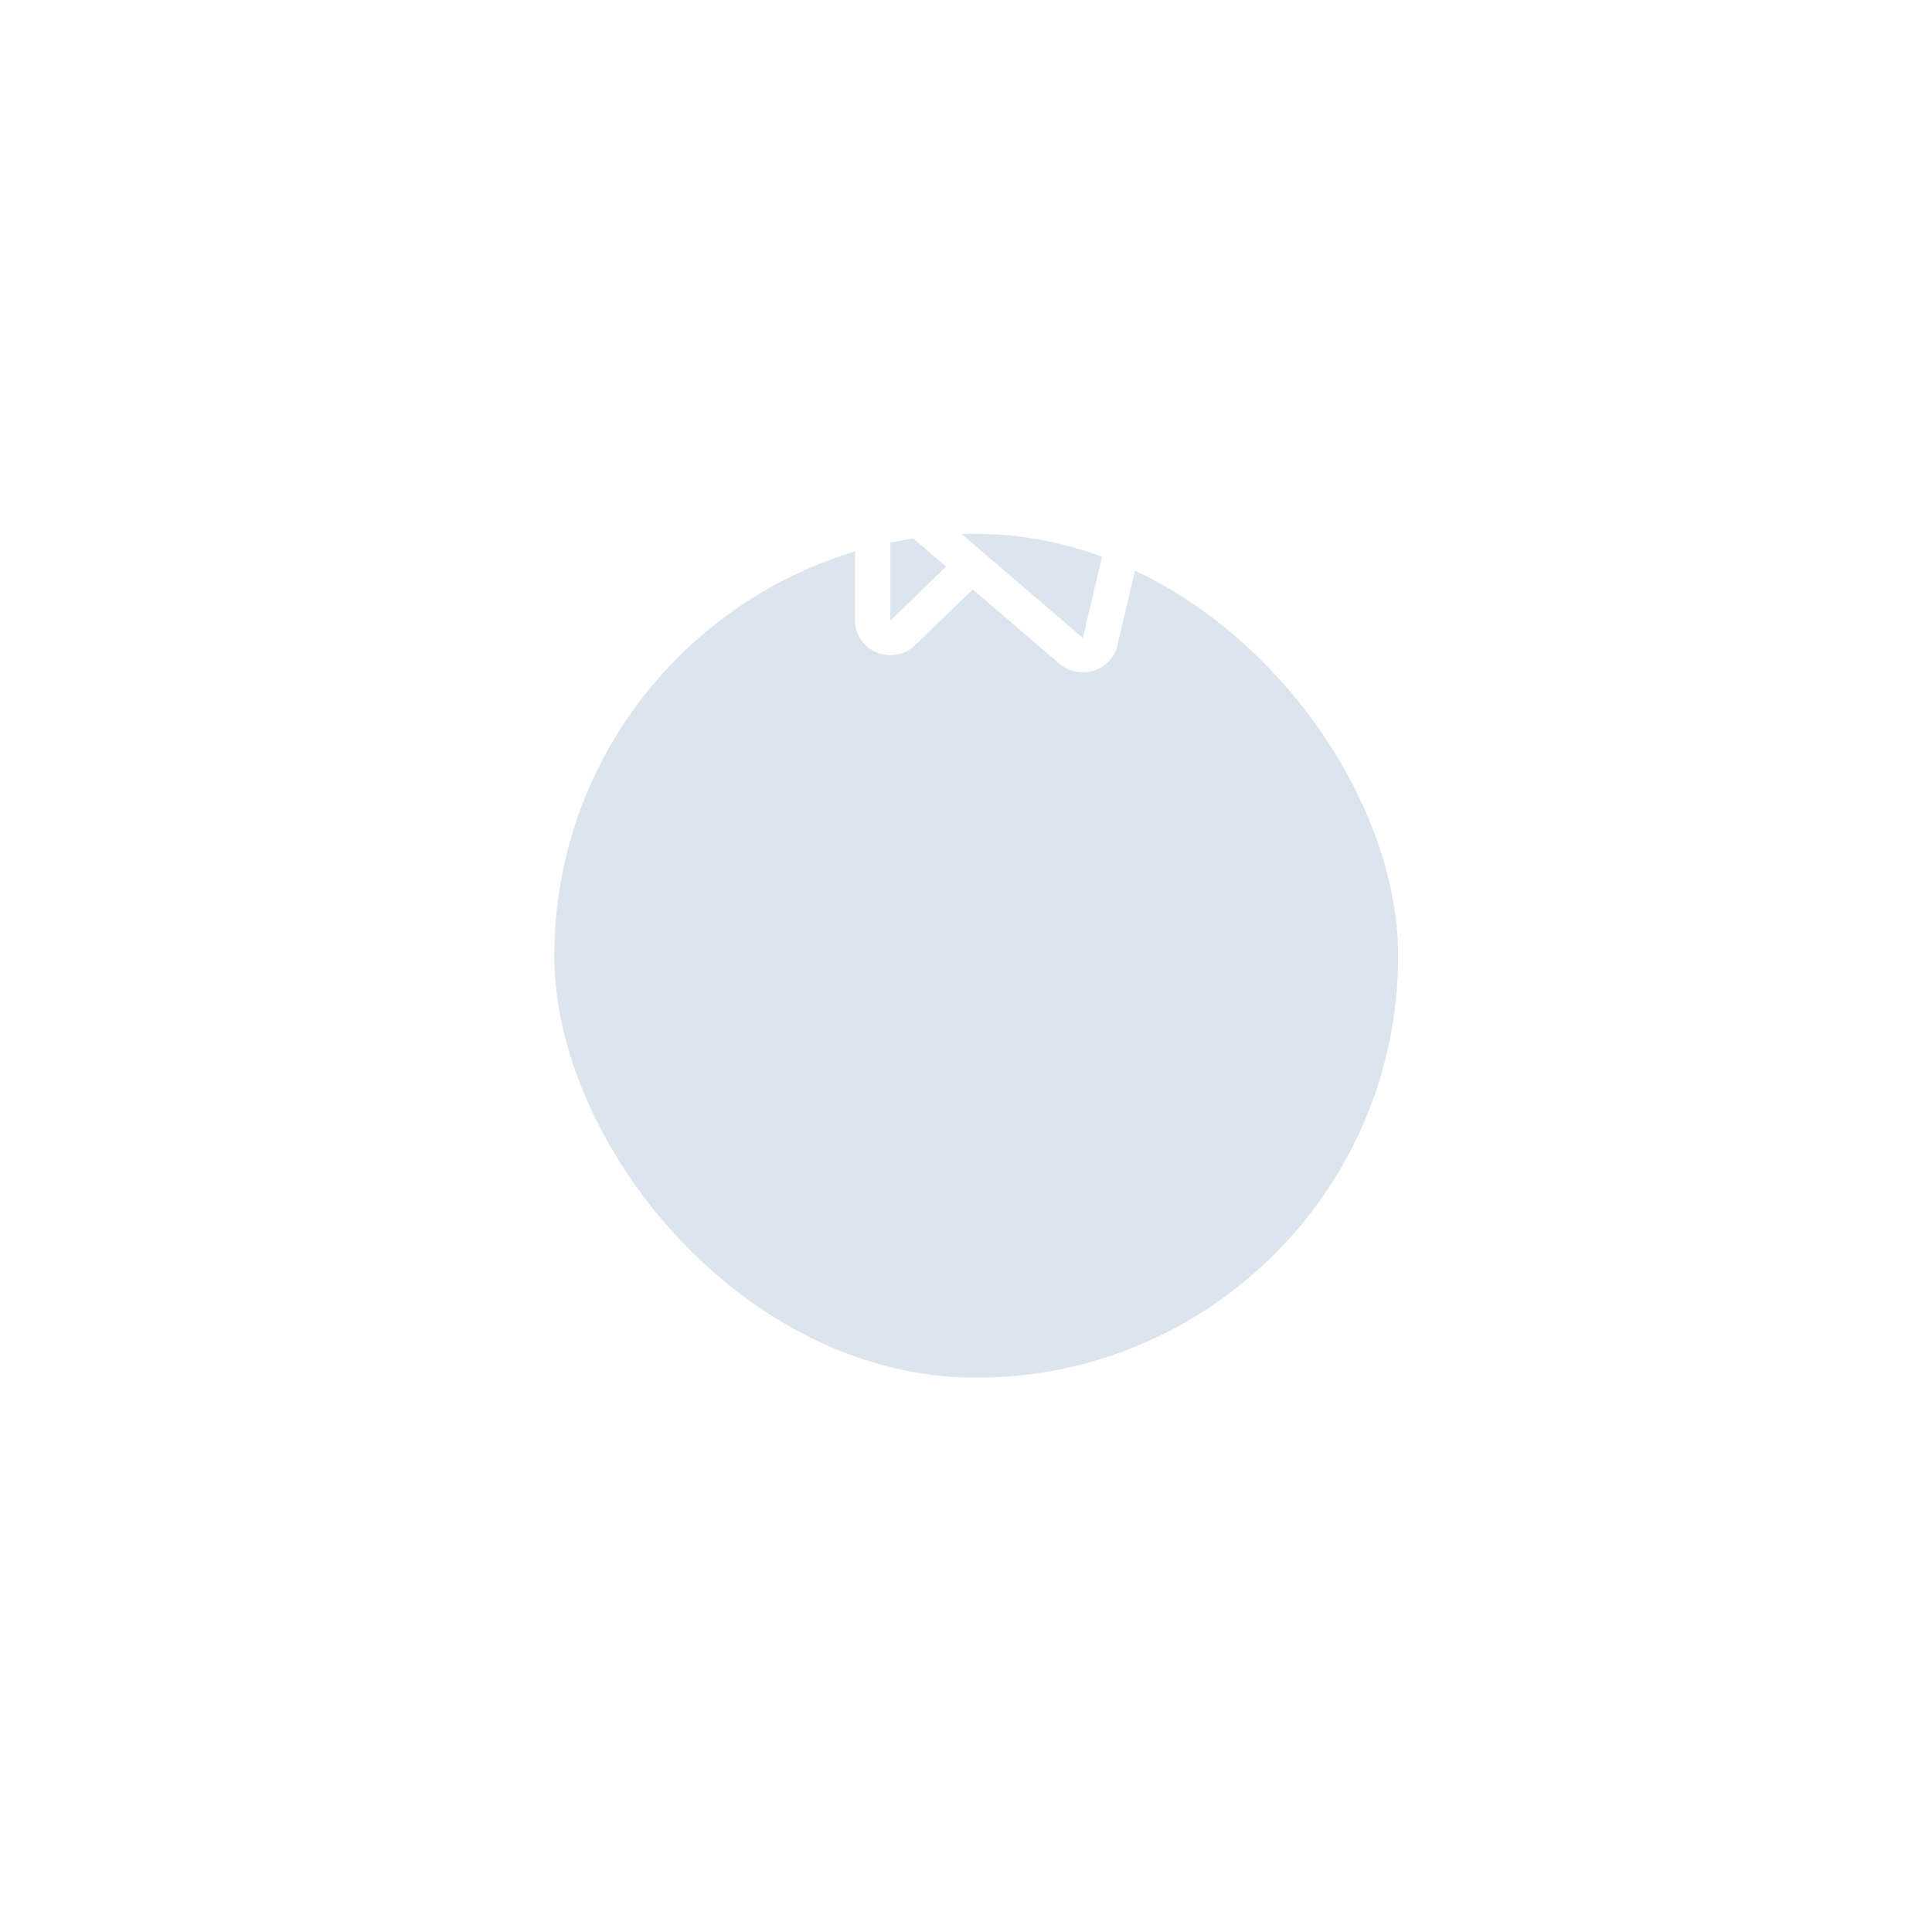 <?xml version="1.0" encoding="UTF-8"?> <svg xmlns="http://www.w3.org/2000/svg" width="76" height="76" viewBox="0 0 76 76" fill="none"> <g filter="url(#filter0_d_51_254)"> <rect x="21.805" y="1" width="33.195" height="33.195" rx="16.598" fill="#DCE5EE"></rect> </g> <path d="M46.775 10.175C46.582 10.016 46.349 9.911 46.1 9.87C45.85 9.83 45.595 9.856 45.359 9.947L29.327 16.082C29.046 16.187 28.808 16.378 28.649 16.628C28.491 16.877 28.421 17.17 28.45 17.462C28.476 17.753 28.598 18.029 28.799 18.247C28.999 18.465 29.267 18.614 29.561 18.672L33.635 19.459V24.418C33.635 24.687 33.716 24.949 33.869 25.172C34.022 25.395 34.24 25.569 34.495 25.671C34.663 25.737 34.843 25.771 35.024 25.772C35.207 25.773 35.388 25.738 35.556 25.67C35.725 25.602 35.878 25.501 36.006 25.375L38.264 23.183L41.677 26.111C41.929 26.328 42.253 26.448 42.589 26.449C42.737 26.452 42.884 26.43 43.023 26.382C43.252 26.311 43.459 26.183 43.622 26.011C43.785 25.839 43.899 25.628 43.953 25.4L47.218 11.504C47.275 11.264 47.264 11.014 47.186 10.779C47.108 10.545 46.966 10.336 46.775 10.175ZM34.165 18.181L29.839 17.343L41.964 12.697L34.165 18.181ZM35.024 24.418V20.407L37.213 22.286L35.024 24.418ZM42.598 25.095L35.441 18.96L45.75 11.707L42.598 25.095Z" fill="white"></path> <defs> <filter id="filter0_d_51_254" x="0.805" y="0" width="75.195" height="75.195" filterUnits="userSpaceOnUse" color-interpolation-filters="sRGB"> <feFlood flood-opacity="0" result="BackgroundImageFix"></feFlood> <feColorMatrix in="SourceAlpha" type="matrix" values="0 0 0 0 0 0 0 0 0 0 0 0 0 0 0 0 0 0 127 0" result="hardAlpha"></feColorMatrix> <feMorphology radius="25" operator="erode" in="SourceAlpha" result="effect1_dropShadow_51_254"></feMorphology> <feOffset dy="20"></feOffset> <feGaussianBlur stdDeviation="23"></feGaussianBlur> <feComposite in2="hardAlpha" operator="out"></feComposite> <feColorMatrix type="matrix" values="0 0 0 0 0.361 0 0 0 0 0.337 0 0 0 0 0.337 0 0 0 1 0"></feColorMatrix> <feBlend mode="normal" in2="BackgroundImageFix" result="effect1_dropShadow_51_254"></feBlend> <feBlend mode="normal" in="SourceGraphic" in2="effect1_dropShadow_51_254" result="shape"></feBlend> </filter> </defs> </svg> 